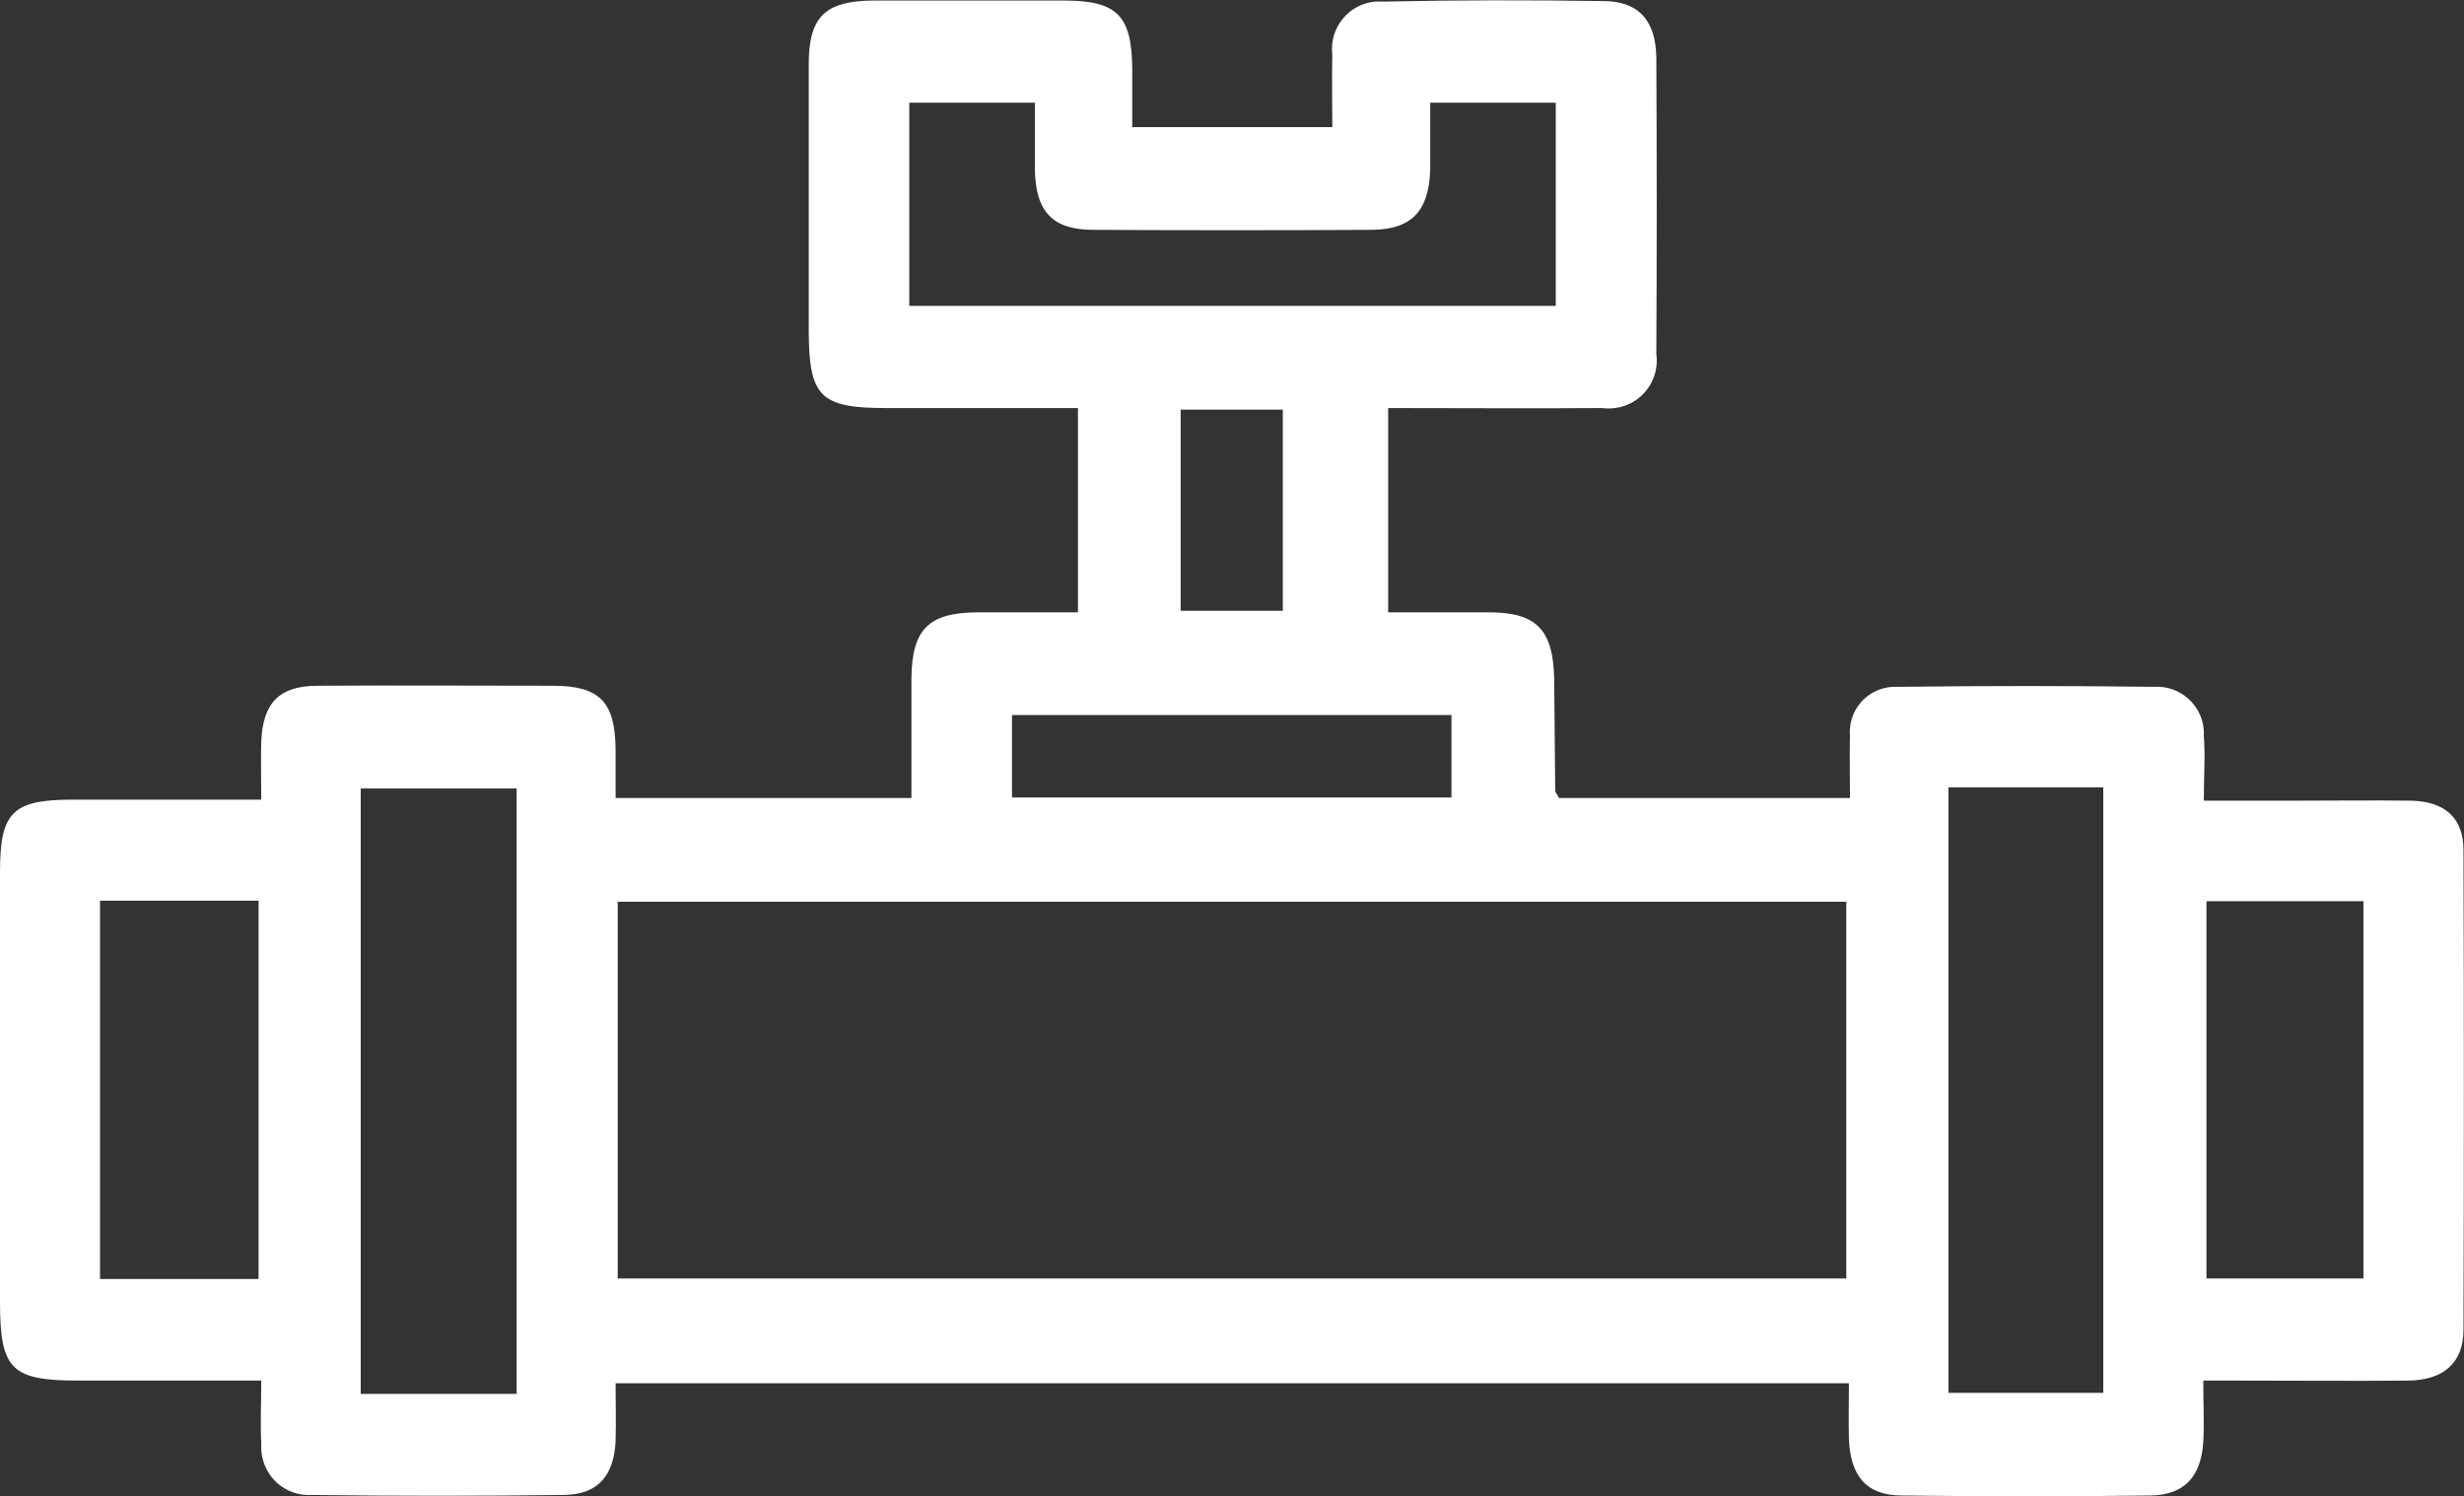 <?xml version="1.0" encoding="UTF-8"?>
<svg xmlns="http://www.w3.org/2000/svg" id="Frame" viewBox="0 0 46.31 28.12">
  <rect x="0" y="0" width="46.31" height="28.12" fill="#333333" stroke="none"/>
  <defs>
    <style>
      .cls-1 {
        fill: none;
      }

      .cls-1, .cls-2 {
        stroke-width: 0px;
      }

      .cls-2 {
        fill: #fff;
      }
    </style>
  </defs>
  <rect id="Frame_Frame_Background_" data-name="Frame Frame Background " class="cls-1" width="46.3" height="28.12"></rect>
  <path id="Vector" class="cls-2" d="M41.41,25.96c0,.42.02.78,0,1.14-.04.65-.35,1-.99,1.01-1.56.02-3.12.02-4.67,0-.67,0-.97-.36-1-1.06-.01-.34,0-.67,0-1.05H11.57c0,.37.01.72,0,1.08-.03.66-.33,1.01-.97,1.02-1.58.02-3.16.02-4.74,0-.5.03-.92-.35-.95-.85,0-.04,0-.09,0-.13-.02-.36,0-.72,0-1.17H1.47c-1.26,0-1.47-.21-1.47-1.48v-8.07c0-1.14.23-1.37,1.38-1.37h3.53c0-.39-.01-.74,0-1.09.03-.73.34-1.05,1.06-1.05,1.47-.01,2.95,0,4.42,0,.88,0,1.17.3,1.18,1.19,0,.29,0,.58,0,.92h5.56c0-.77,0-1.51,0-2.25.01-.92.32-1.23,1.22-1.24.63,0,1.25,0,1.91,0v-3.84h-3.6c-1.25,0-1.46-.21-1.46-1.48,0-1.64,0-3.29,0-4.93C15.19.32,15.49.01,16.45.01c1.18,0,2.36,0,3.54,0,1.01,0,1.28.28,1.29,1.28v1.1h3.76c0-.48-.01-.92,0-1.36-.06-.5.3-.95.8-1,.06,0,.12,0,.18,0C27.39,0,28.76,0,30.13.02c.67,0,.99.37,1,1.06.01,1.86.01,3.71,0,5.57.07.5-.28.96-.78,1.02-.08.01-.16.01-.24,0-1.32.01-2.65,0-4.02,0v3.84h1.9c.89,0,1.2.33,1.22,1.24.01.7.01,1.41.02,2.11,0,.04.04.07.07.14h5.47c0-.42-.01-.8,0-1.17-.04-.48.32-.89.8-.92.04,0,.08,0,.12,0,1.6-.02,3.2-.02,4.8,0,.48-.03.9.34.93.82,0,.03,0,.07,0,.1.03.38,0,.76,0,1.22h1.7c.74,0,1.47-.01,2.21,0,.63.02.97.33.97.93.01,3.01.01,6.02,0,9.02,0,.62-.38.94-1.03.95-1.05.01-2.11,0-3.16,0h-.69,0ZM34.71,16.95H11.61v7.08h23.09v-7.08ZM9.71,26.2v-11.38h-2.93v11.38h2.93ZM36.62,14.8v11.38h2.91v-11.38h-2.91ZM26.88,1.93v.64c0,.21,0,.43,0,.64-.03.76-.35,1.1-1.09,1.11-1.75.01-3.5.01-5.24,0-.77,0-1.09-.34-1.1-1.15,0-.41,0-.83,0-1.24h-2.36v3.82h12.15V1.93h-2.35ZM1.88,16.93v7.11h2.98v-7.11H1.88ZM41.47,16.94v7.09h2.95v-7.09h-2.95ZM19.02,14.99h8.26v-1.55h-8.26v1.55ZM22.19,7.7v3.78h1.92v-3.78h-1.92Z"></path>
</svg>
